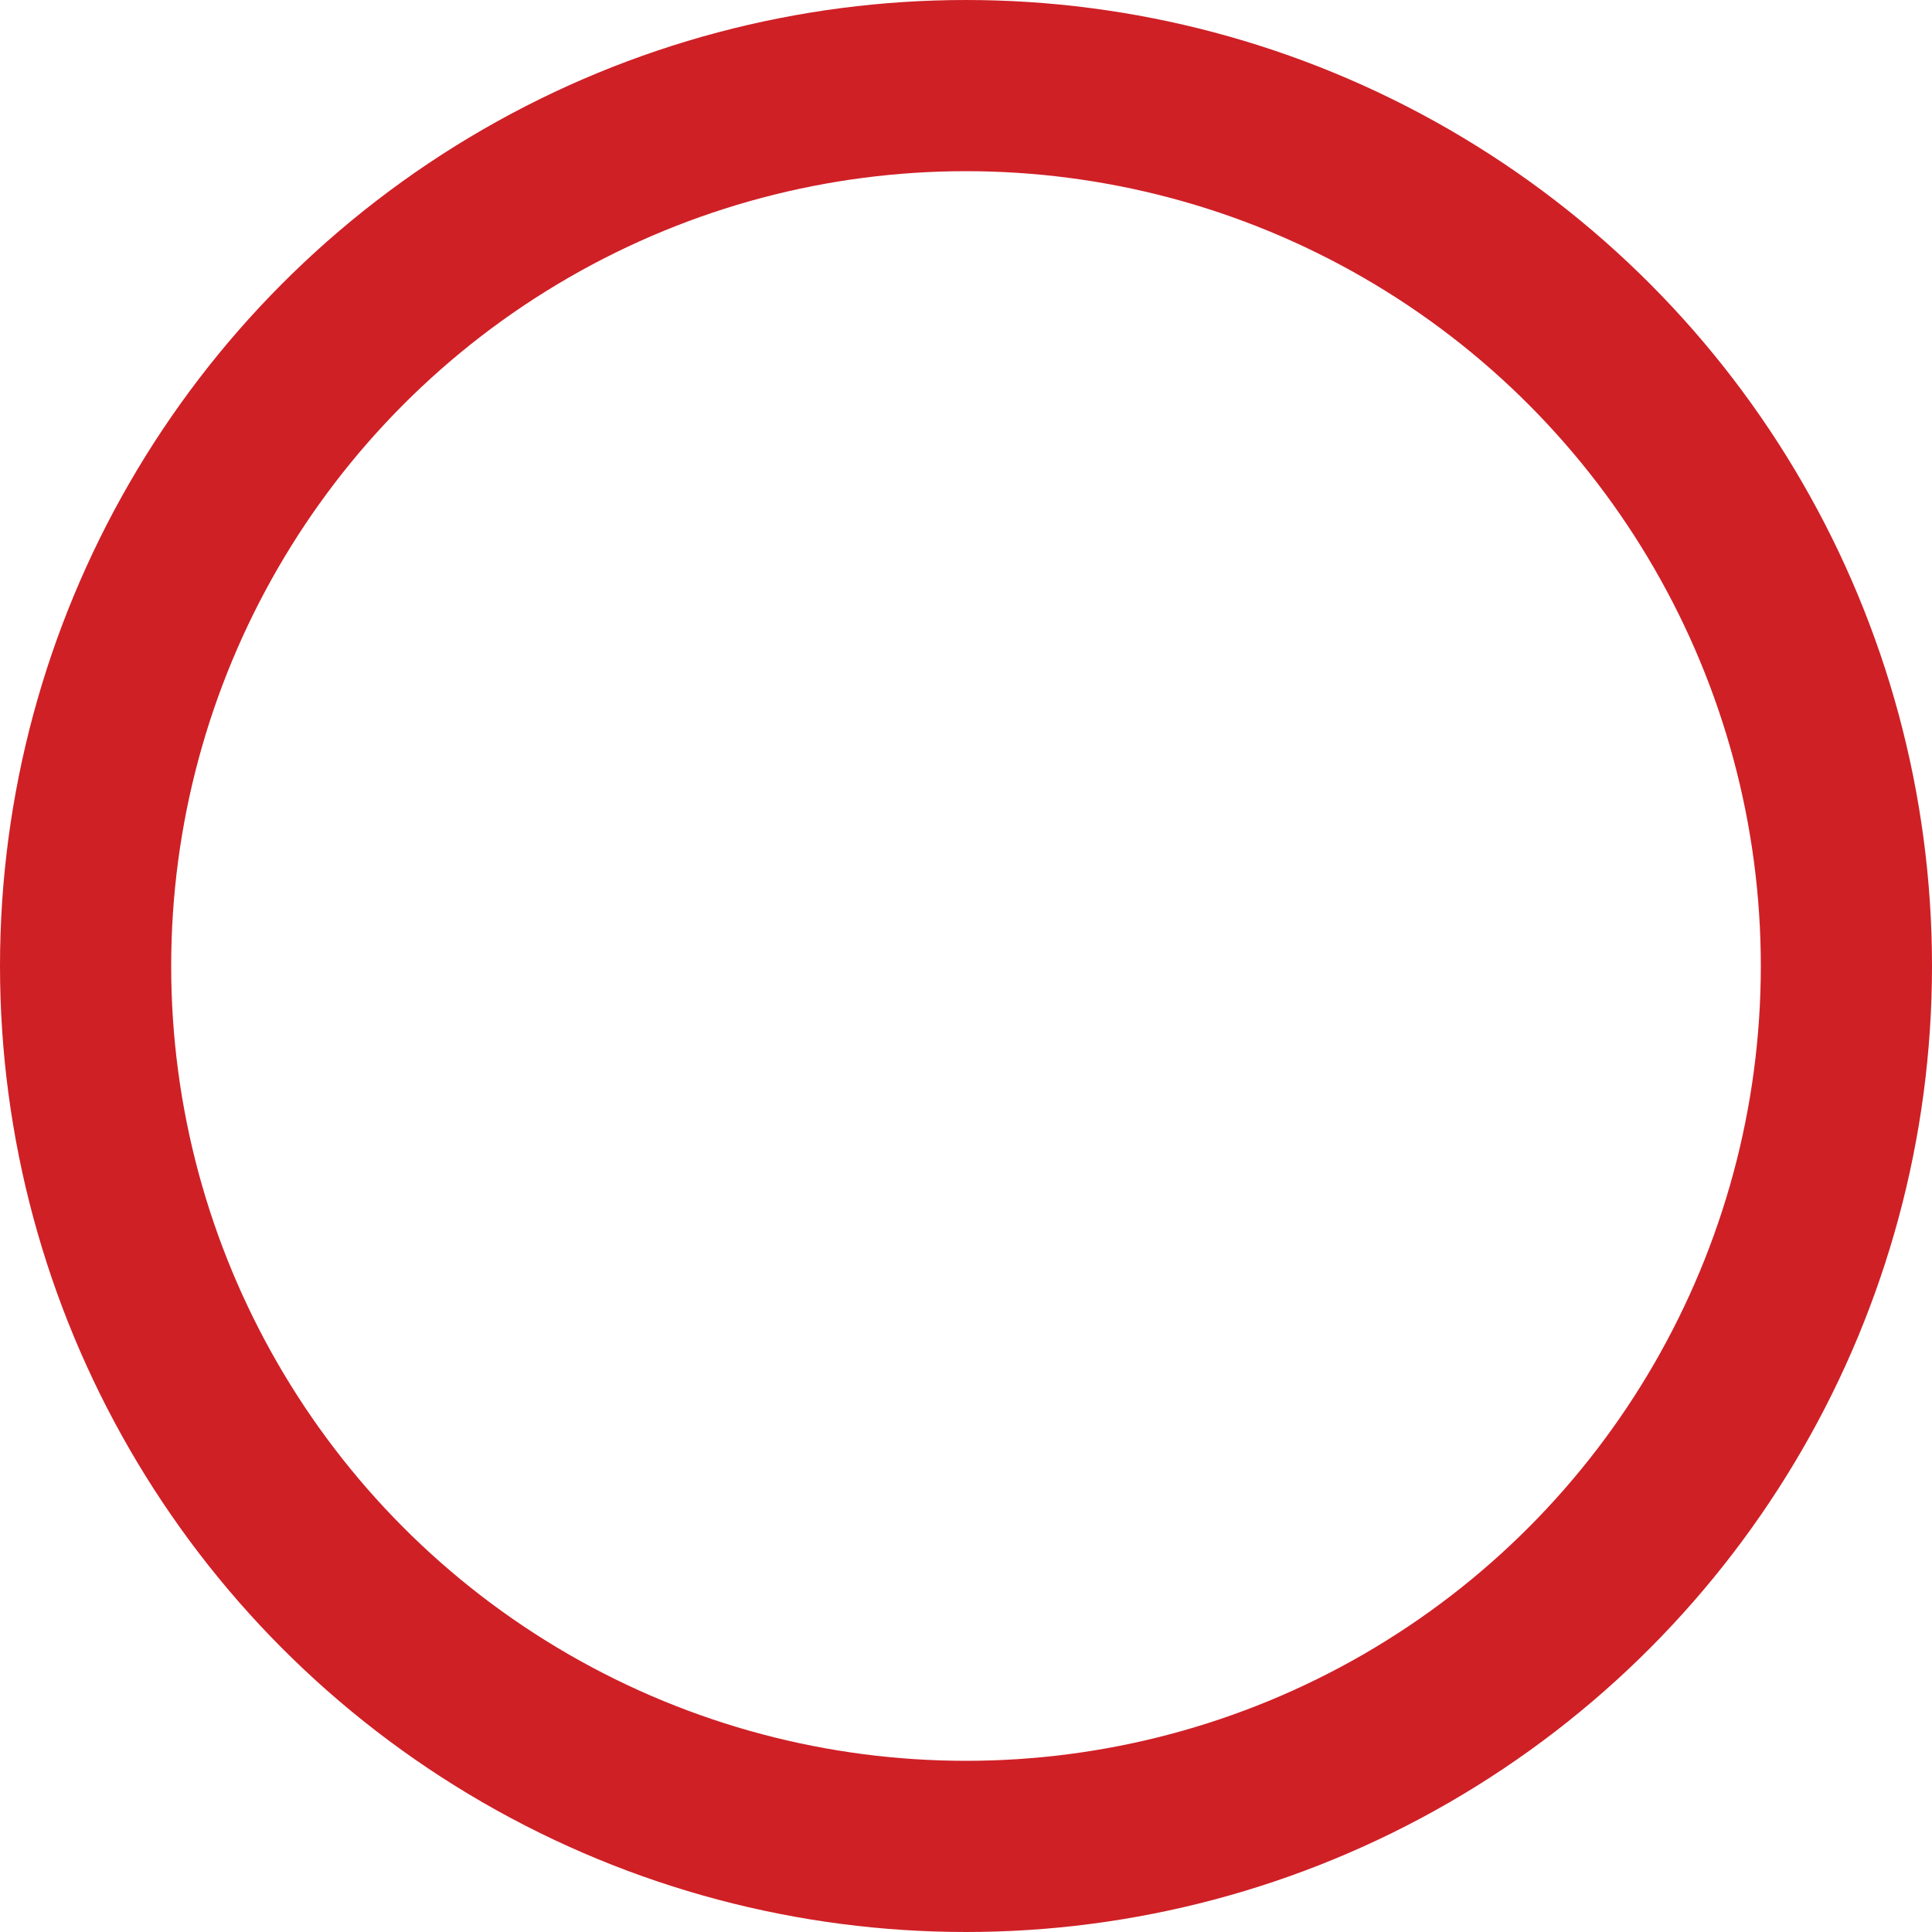 <svg xmlns="http://www.w3.org/2000/svg" id="Layer_1" viewBox="0 0 395.02 395.02"><defs><style>.cls-1{fill:none;stroke:#cf2026;stroke-miterlimit:10;stroke-width:35px;}</style></defs><circle class="cls-1" cx="197.51" cy="197.51" r="180.01"></circle></svg>